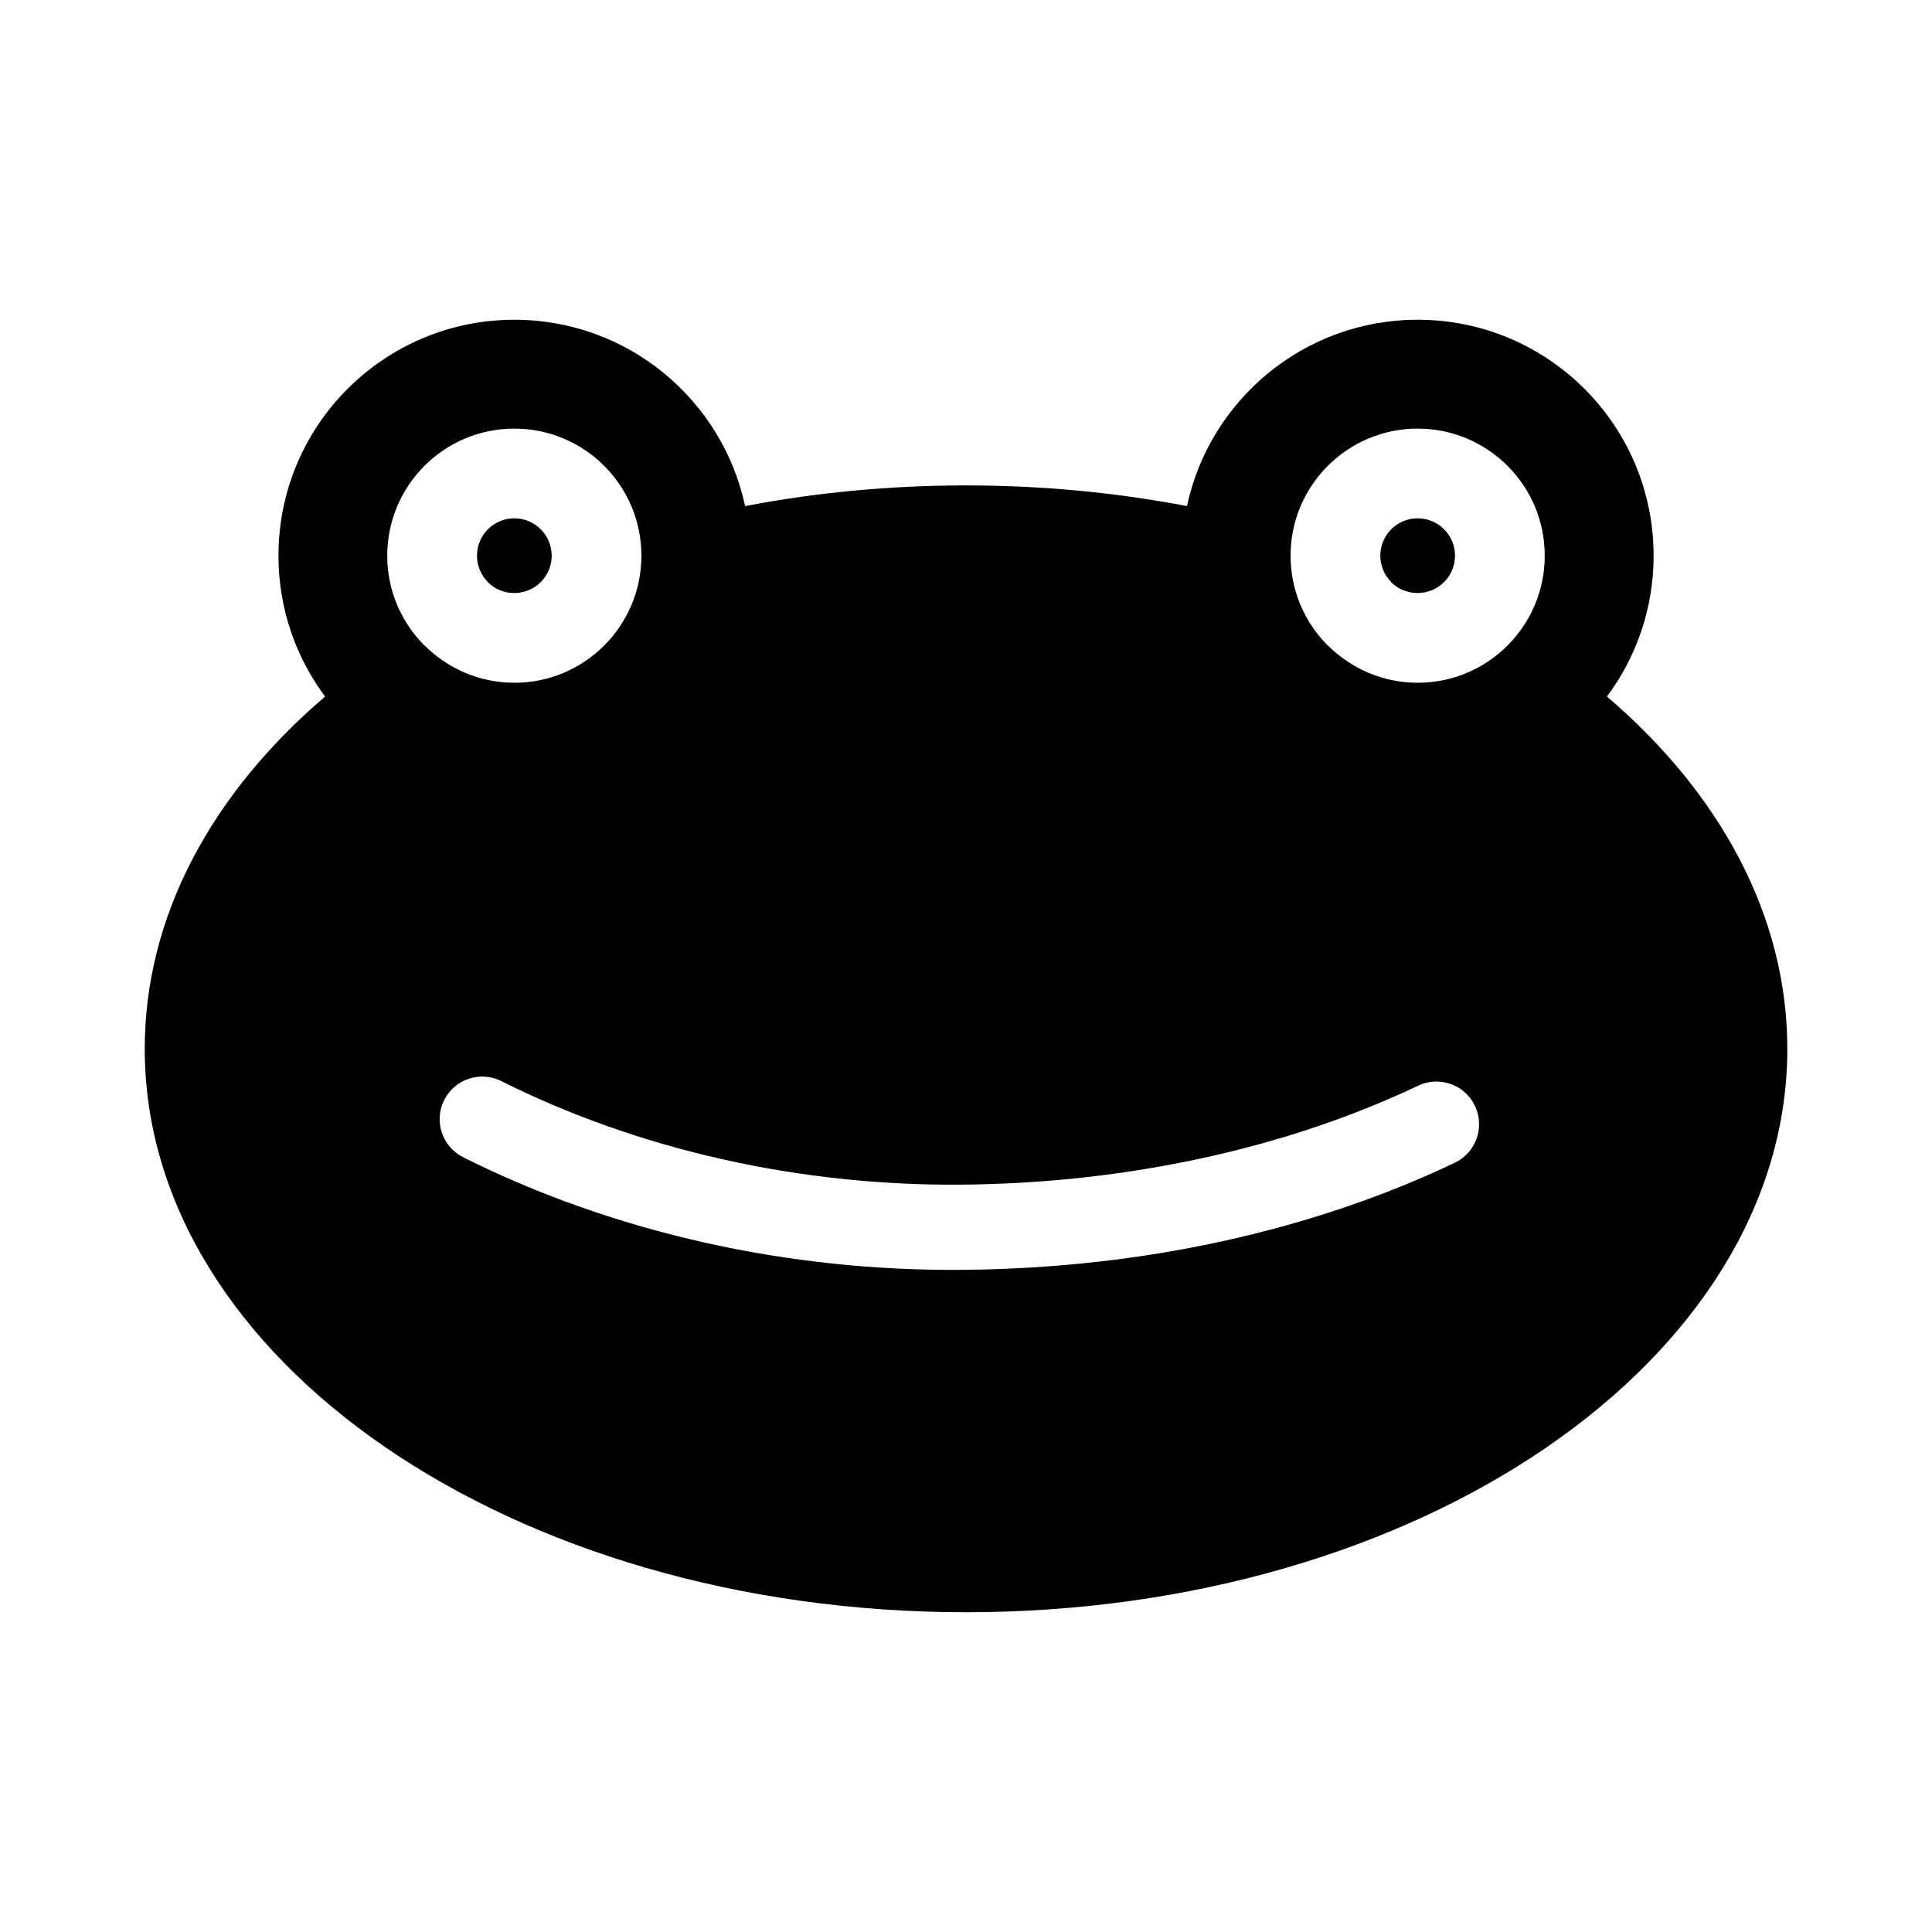 <?xml version="1.0" encoding="UTF-8"?>
<!-- Uploaded to: SVG Repo, www.svgrepo.com, Generator: SVG Repo Mixer Tools -->
<svg fill="#000000" width="800px" height="800px" version="1.1" viewBox="144 144 512 512" xmlns="http://www.w3.org/2000/svg">
 <path d="m400 272.64c20.293 0 39.926 1.914 58.559 5.477 6.039-28.219 31.113-49.379 61.137-49.379 34.531 0 62.527 27.992 62.527 62.527 0 13.992-4.598 26.914-12.363 37.328 29.898 25.566 47.797 58.027 47.797 93.355 0 82.461-97.445 149.31-217.65 149.31-120.2 0-217.65-66.848-217.65-149.31 0-35.328 17.891-67.789 47.797-93.355-7.762-10.414-12.359-23.336-12.359-37.328 0-34.531 27.992-62.527 62.527-62.527 30.023 0 55.102 21.16 61.137 49.379 18.621-3.566 38.258-5.477 58.547-5.477zm-119.7-15.055c-9.293 0-17.715 3.769-23.812 9.867-6.098 6.098-9.867 14.512-9.867 23.812s3.769 17.715 9.867 23.812l0.027-0.027c6.117 6.106 14.527 9.891 23.785 9.891 9.301 0 17.715-3.769 23.812-9.867 6.098-6.098 9.867-14.512 9.867-23.812 0-9.293-3.769-17.715-9.867-23.812-6.094-6.09-14.512-9.863-23.812-9.863zm7.004 26.676c-1.789-1.789-4.266-2.898-7-2.898-2.734 0-5.211 1.109-7 2.898-1.789 1.789-2.898 4.266-2.898 7s1.109 5.211 2.898 7v0.047c1.762 1.762 4.234 2.852 7 2.852 2.734 0 5.211-1.109 7-2.898 1.789-1.789 2.898-4.266 2.898-7 0-2.731-1.105-5.211-2.898-7zm232.39-26.676c-9.301 0-17.715 3.769-23.812 9.867-6.098 6.098-9.867 14.512-9.867 23.812s3.769 17.715 9.867 23.812l0.027-0.027c6.117 6.106 14.535 9.891 23.785 9.891 9.301 0 17.715-3.769 23.812-9.867 6.098-6.098 9.867-14.512 9.867-23.812 0-9.293-3.769-17.715-9.867-23.812-6.098-6.09-14.52-9.863-23.812-9.863zm7 26.676c-1.789-1.789-4.266-2.898-7-2.898-2.734 0-5.211 1.109-7 2.898-1.789 1.789-2.898 4.266-2.898 7s1.109 5.211 2.898 7v0.047c1.762 1.762 4.234 2.852 7 2.852 2.734 0 5.211-1.109 7-2.898 1.789-1.789 2.898-4.266 2.898-7 0.004-2.731-1.109-5.211-2.898-7zm-6.848 147.44c-17.105 8.133-36.176 14.617-56.699 19.109-20.027 4.387-41.27 6.867-63.242 7.125-22.367 0.262-43.91-2.133-64.098-6.641-21.383-4.777-41.242-11.922-58.961-20.797-5.574-2.785-12.359-0.523-15.145 5.047-2.785 5.574-0.523 12.359 5.047 15.145 19.324 9.676 40.949 17.465 64.184 22.652 21.801 4.867 45.043 7.453 69.152 7.176 23.812-0.277 46.594-2.914 67.844-7.566 22.18-4.852 42.891-11.91 61.566-20.789 5.648-2.664 8.066-9.406 5.402-15.059-2.656-5.648-9.398-8.066-15.051-5.402z" fill-rule="evenodd"/>
</svg>